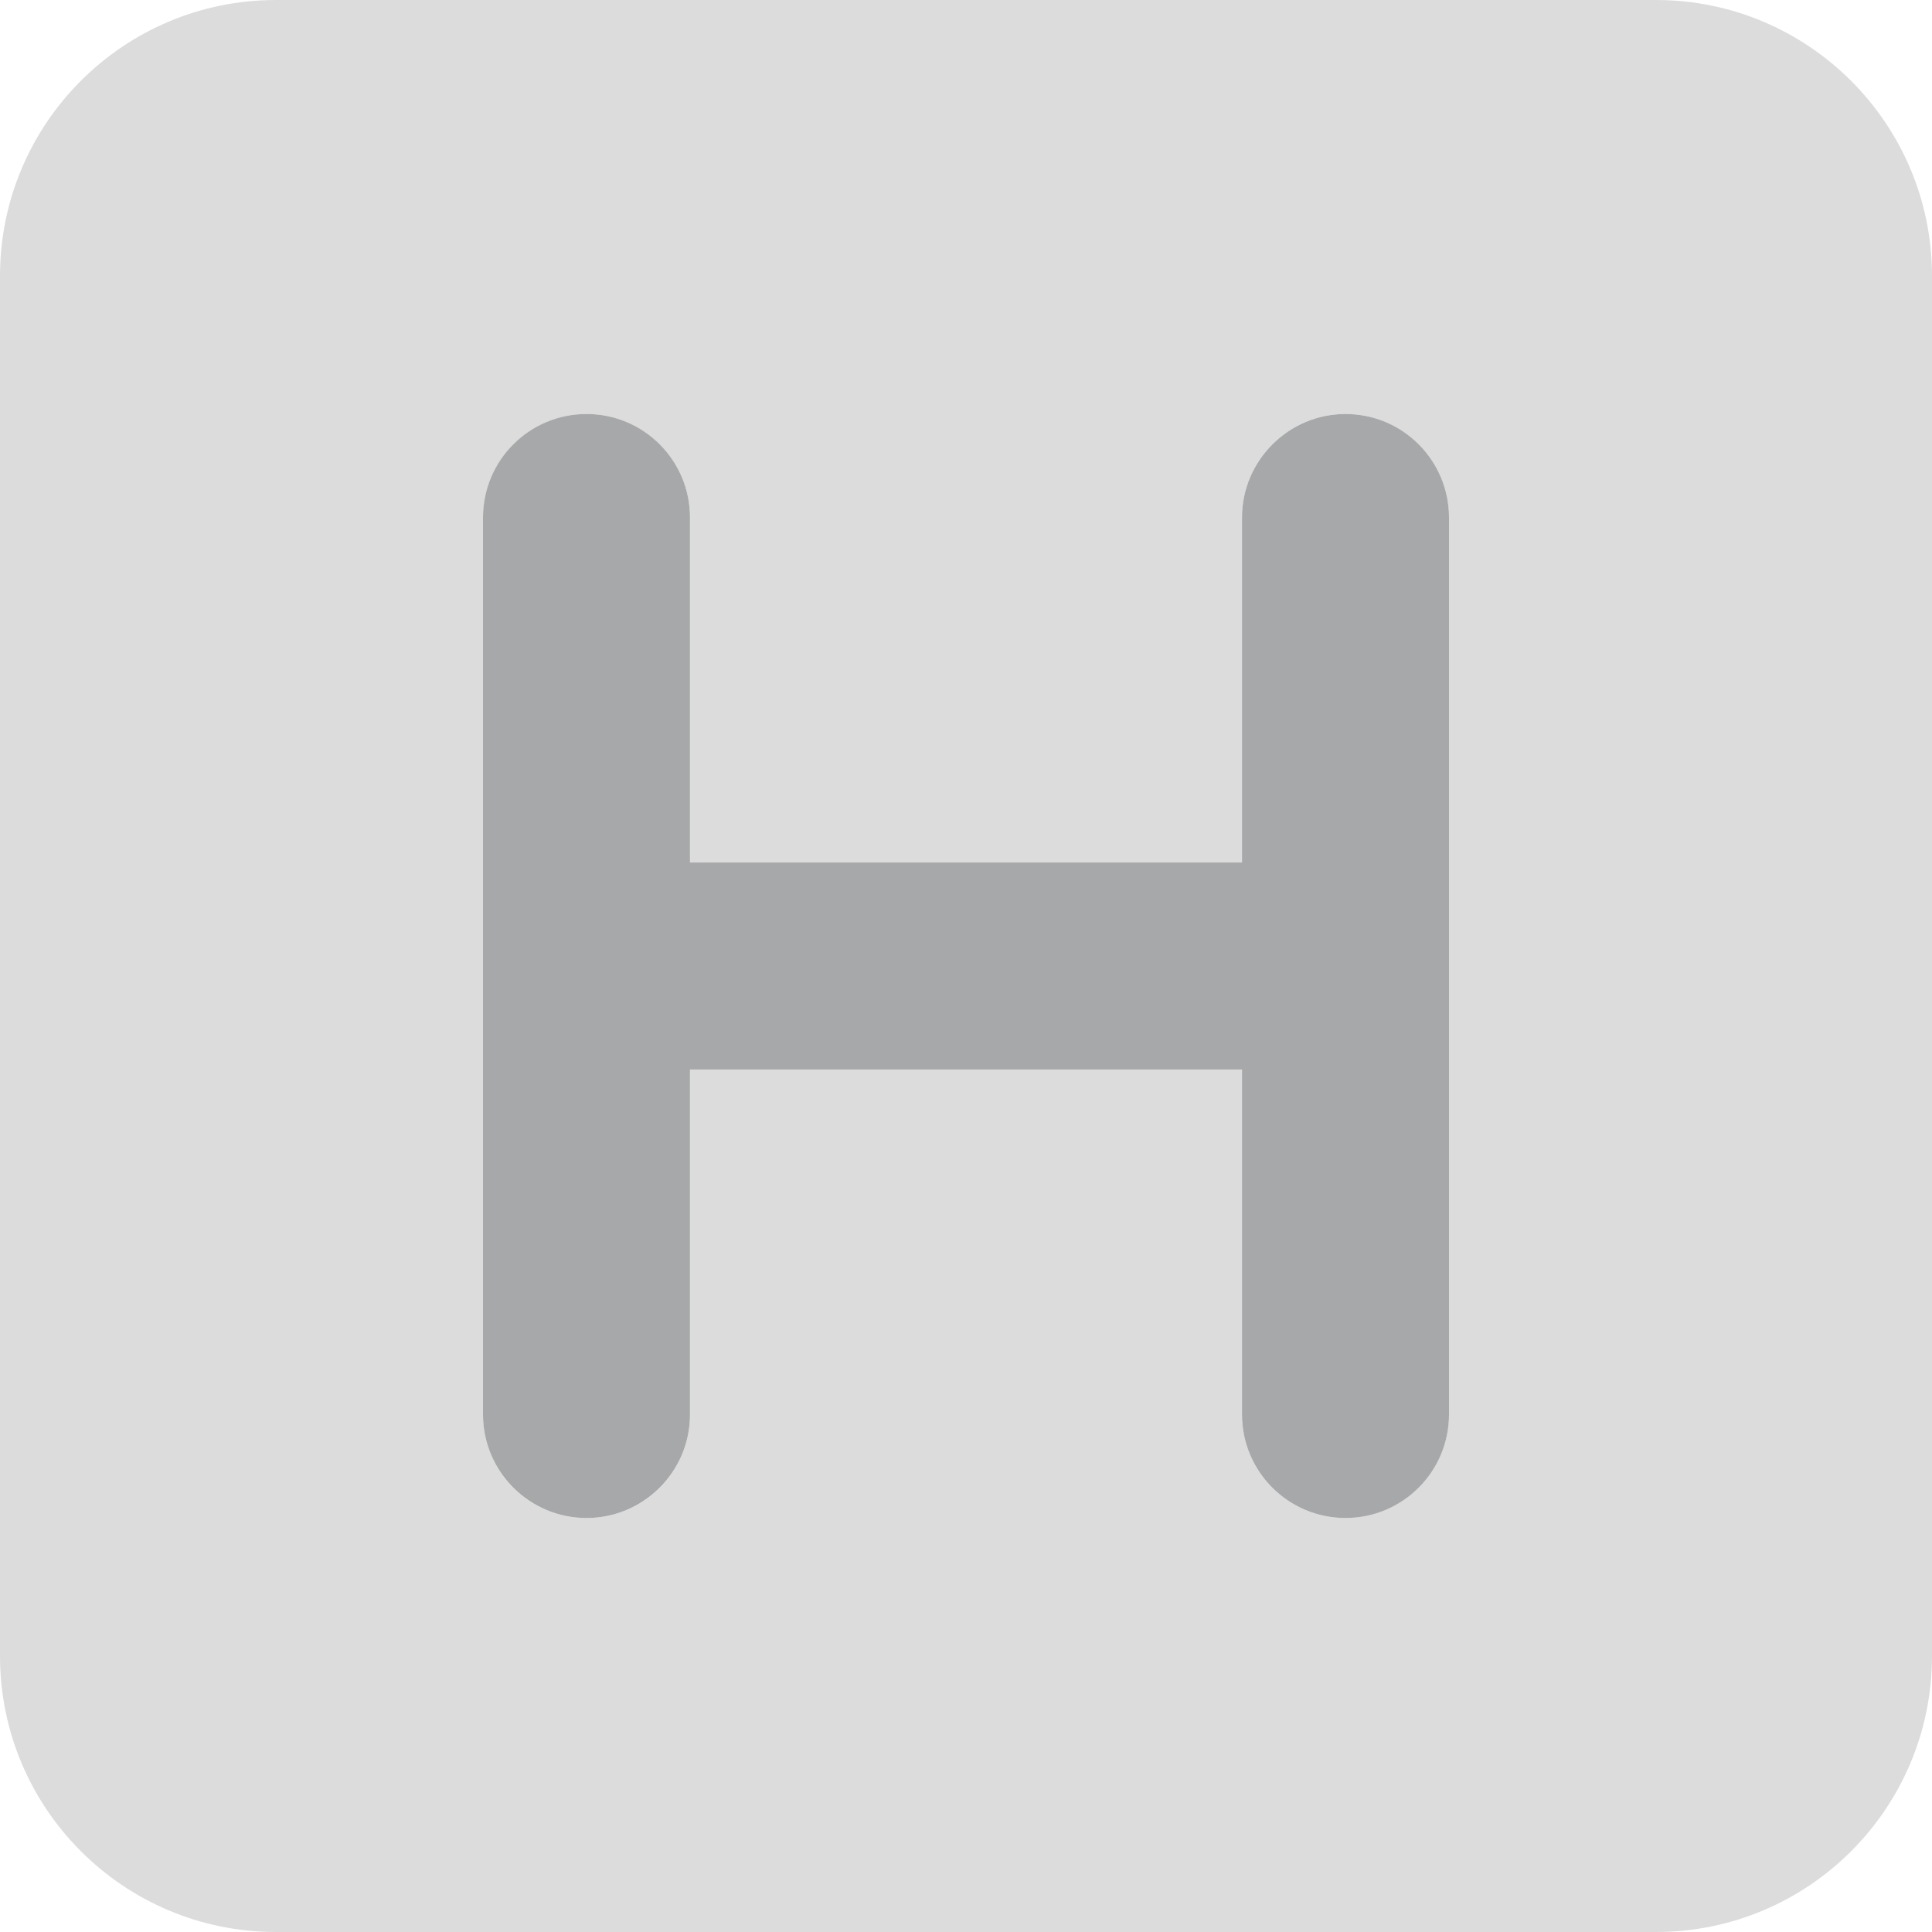 <?xml version="1.0" encoding="UTF-8"?><svg id="Layer_1" xmlns="http://www.w3.org/2000/svg" viewBox="0 0 448 448"><defs><style>.cls-1,.cls-2{fill:#a7a8a9;}.cls-2{isolation:isolate;opacity:.4;}</style></defs><path class="cls-1" d="m312,96c-13.2,0-24,10.8-24,24v80h-128v-80c0-13.2-10.7-24-24-24s-24,10.8-24,24v208c0,13.3,10.8,24,24,24s24-10.7,24-24v-80h128v80c0,13.25,10.75,24,24,24s24-10.75,24-24V120c0-13.2-10.7-24-24-24Z"/><path class="cls-2" d="m384,0H64C28.65,0,0,28.65,0,64v320c0,35.35,28.65,64,64,64h320c35.35,0,64-28.65,64-64V64c0-35.35-28.7-64-64-64Zm-48,328c0,13.25-10.75,24-24,24s-24-10.7-24-24v-80h-128v80c0,13.3-10.7,24-24,24s-24-10.7-24-24V120c0-13.2,10.8-24,24-24s24,10.8,24,24v80h128v-80c0-13.2,10.8-24,24-24s24,10.75,24,24v208Z"/></svg>